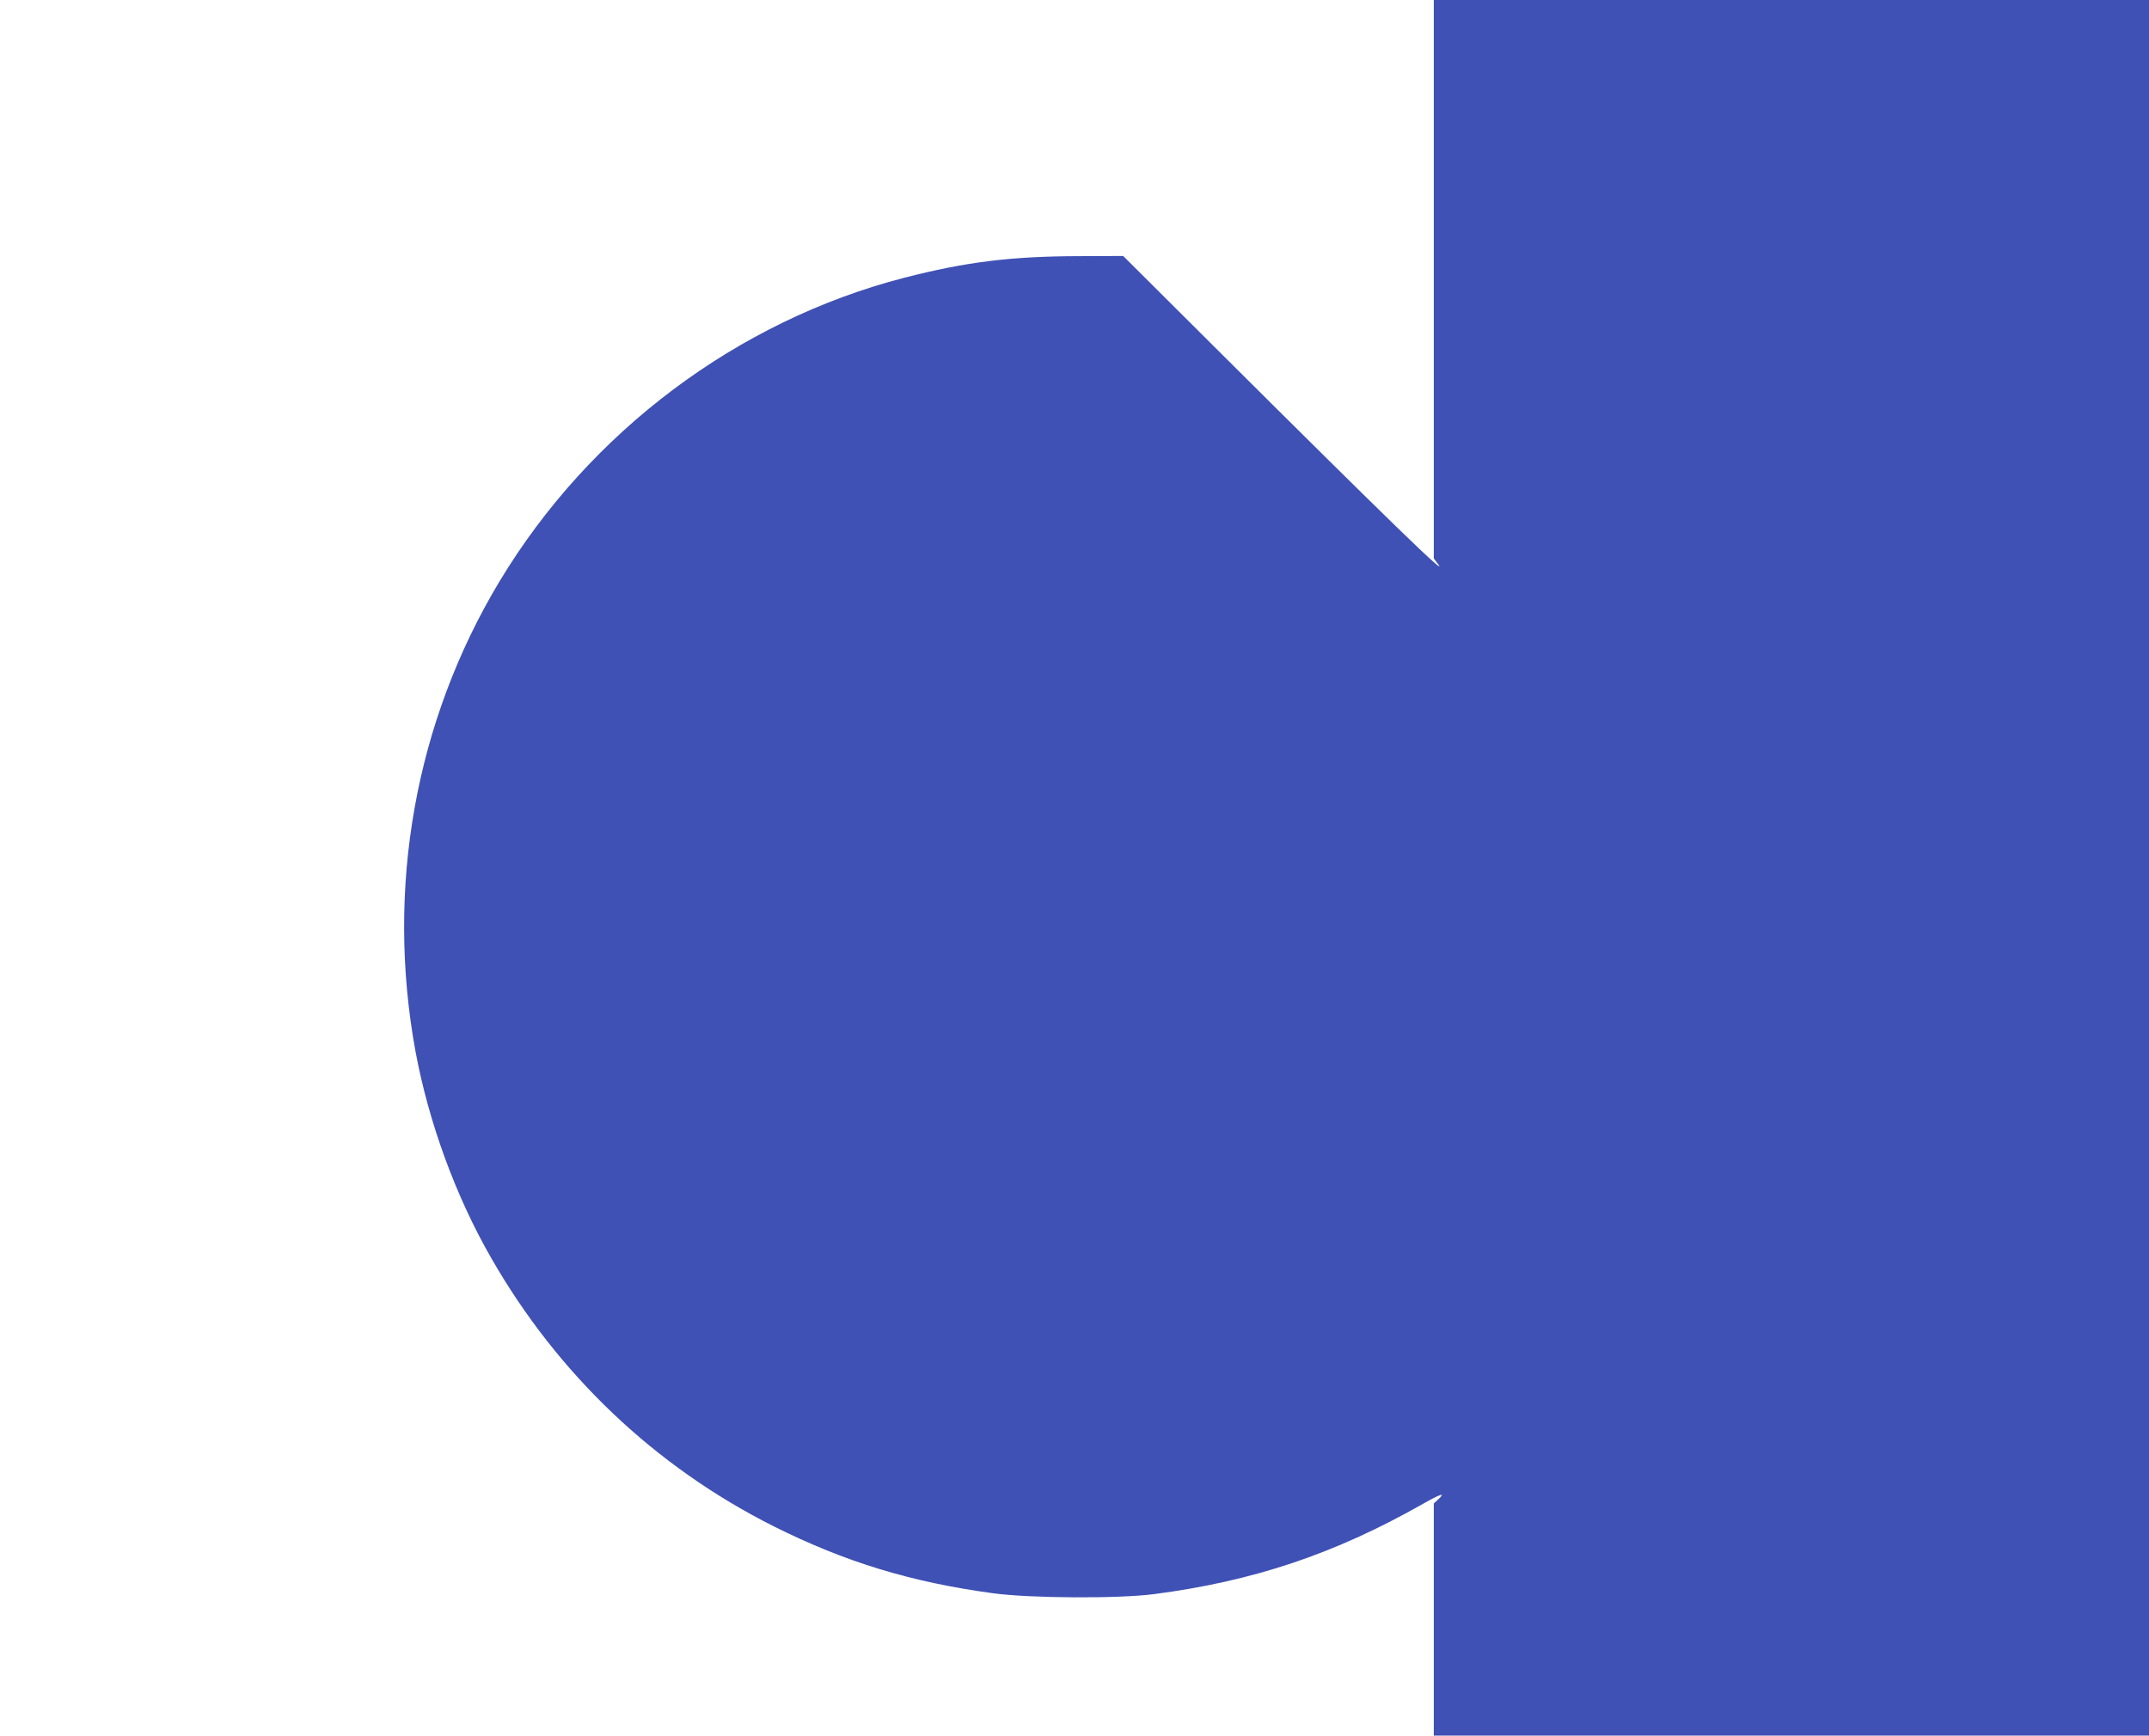 <?xml version="1.0" standalone="no"?>
<!DOCTYPE svg PUBLIC "-//W3C//DTD SVG 20010904//EN"
 "http://www.w3.org/TR/2001/REC-SVG-20010904/DTD/svg10.dtd">
<svg version="1.0" xmlns="http://www.w3.org/2000/svg"
 width="1280pt" height="1034pt" viewBox="0 0 1280 1034"
 preserveAspectRatio="xMidYMid meet">
<g transform="translate(0,1034) scale(0.1,-0.1)"
fill="#3f51b5" stroke="none">
<path d="M8540 8676 l0 -1663 22 -29 c83 -107 -288 253 -1335 1296 l-537 535
-263 -1 c-404 -1 -673 -34 -1042 -129 -993 -257 -1873 -917 -2410 -1809 -502
-835 -679 -1827 -500 -2801 78 -419 238 -859 448 -1225 398 -697 980 -1249
1687 -1604 424 -212 817 -332 1305 -398 220 -30 746 -33 960 -5 590 77 1073
239 1594 534 114 65 145 74 97 30 l-26 -24 0 -692 0 -691 2130 0 2130 0 0
5170 0 5170 -2130 0 -2130 0 0 -1664z"/>
</g>
</svg>
